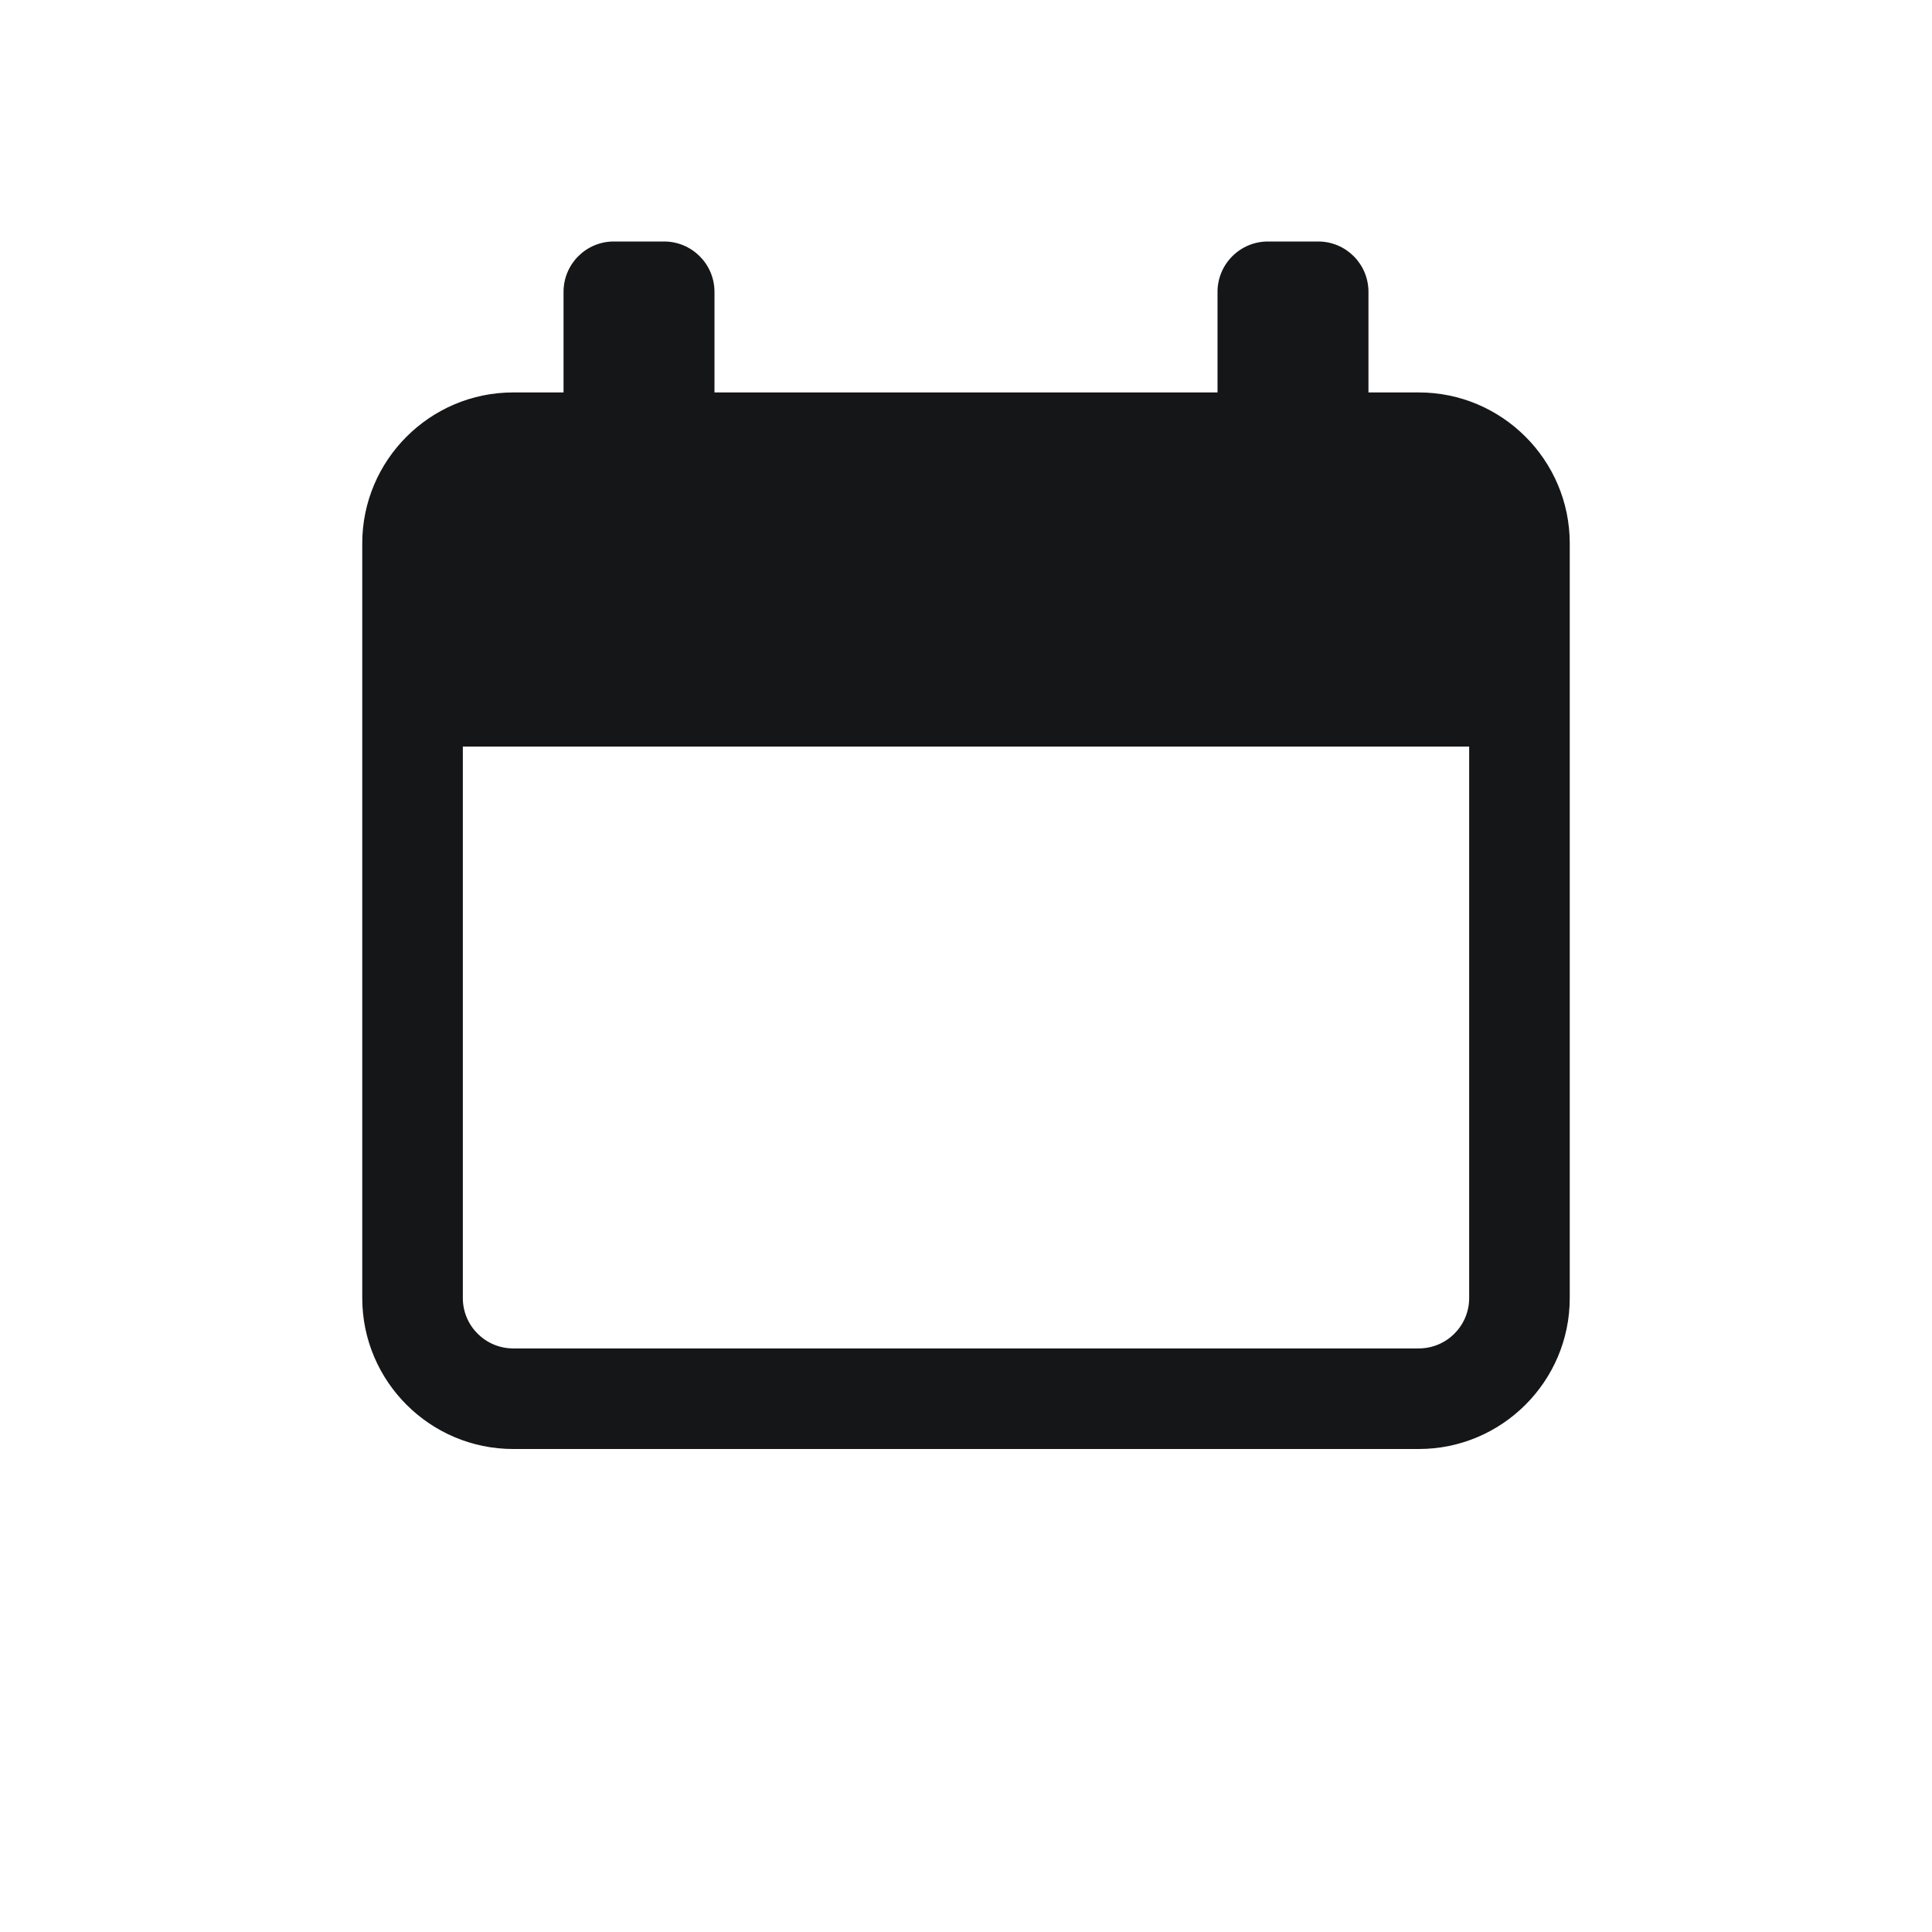 <svg width="16" height="16" viewBox="0 0 16 16" fill="none" xmlns="http://www.w3.org/2000/svg">
<path d="M11.75 3.25H11.333V2.417C11.333 2.187 11.147 2 10.917 2H10.5C10.27 2 10.083 2.187 10.083 2.417V3.25H5.917V2.417C5.917 2.187 5.73 2 5.5 2H5.083C4.853 2 4.667 2.187 4.667 2.417V3.25H4.25C3.561 3.25 3 3.811 3 4.5V10.75C3 11.439 3.561 12 4.25 12H11.75C12.439 12 13 11.439 13 10.75V4.5C13 3.811 12.439 3.25 11.75 3.25ZM12.167 10.75C12.167 10.98 11.98 11.167 11.75 11.167H4.25C4.02 11.167 3.833 10.98 3.833 10.75V6.183H12.167V10.75Z" fill="#151618"/>
</svg>
